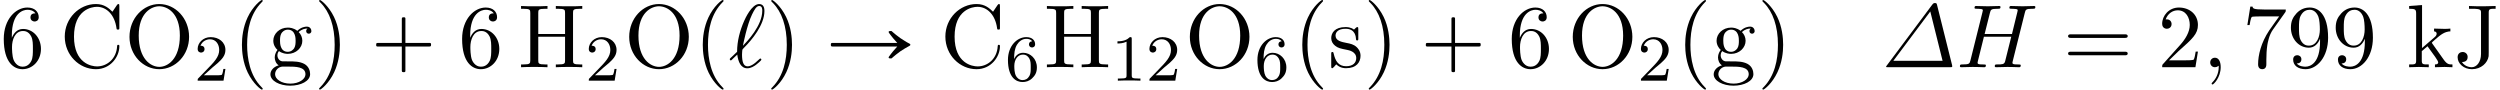 <?xml version='1.0' encoding='UTF-8'?>
<!-- This file was generated by dvisvgm 2.6.3 -->
<svg version='1.1' xmlns='http://www.w3.org/2000/svg' xmlns:xlink='http://www.w3.org/1999/xlink' width='304.303pt' height='10.909pt' viewBox='70.735 60.56 304.303 10.909'>
<defs>
<path id='g1-1' d='M6.742 -7.549C6.687 -7.767 6.676 -7.811 6.48 -7.811C6.382 -7.811 6.295 -7.811 6.142 -7.604L0.622 -0.218C0.535 -0.109 0.535 -0.087 0.535 -0.065C0.535 -0.011 0.545 0 0.775 0H8.302C8.487 0 8.585 0 8.585 -0.109C8.585 -0.153 8.575 -0.218 8.564 -0.262L6.742 -7.549ZM5.913 -6.785L7.407 -0.785H1.418L5.913 -6.785Z'/>
<path id='g1-59' d='M2.215 -0.011C2.215 -0.731 1.942 -1.156 1.516 -1.156C1.156 -1.156 0.938 -0.884 0.938 -0.578C0.938 -0.284 1.156 0 1.516 0C1.647 0 1.789 -0.044 1.898 -0.142C1.931 -0.164 1.942 -0.175 1.953 -0.175S1.975 -0.164 1.975 -0.011C1.975 0.796 1.593 1.451 1.233 1.811C1.113 1.931 1.113 1.953 1.113 1.985C1.113 2.062 1.167 2.105 1.222 2.105C1.342 2.105 2.215 1.265 2.215 -0.011Z'/>
<path id='g1-72' d='M8.324 -6.611C8.422 -7.004 8.444 -7.113 9.24 -7.113C9.524 -7.113 9.611 -7.113 9.611 -7.331C9.611 -7.451 9.491 -7.451 9.458 -7.451C9.153 -7.451 8.367 -7.418 8.062 -7.418C7.745 -7.418 6.971 -7.451 6.655 -7.451C6.567 -7.451 6.447 -7.451 6.447 -7.233C6.447 -7.113 6.545 -7.113 6.753 -7.113C6.775 -7.113 6.982 -7.113 7.167 -7.091C7.364 -7.069 7.462 -7.058 7.462 -6.916C7.462 -6.873 7.451 -6.851 7.418 -6.709L6.764 -4.047H3.436L4.08 -6.611C4.178 -7.004 4.211 -7.113 4.996 -7.113C5.28 -7.113 5.367 -7.113 5.367 -7.331C5.367 -7.451 5.247 -7.451 5.215 -7.451C4.909 -7.451 4.124 -7.418 3.818 -7.418C3.502 -7.418 2.727 -7.451 2.411 -7.451C2.324 -7.451 2.204 -7.451 2.204 -7.233C2.204 -7.113 2.302 -7.113 2.509 -7.113C2.531 -7.113 2.738 -7.113 2.924 -7.091C3.12 -7.069 3.218 -7.058 3.218 -6.916C3.218 -6.873 3.207 -6.84 3.175 -6.709L1.713 -0.851C1.604 -0.425 1.582 -0.338 0.72 -0.338C0.524 -0.338 0.425 -0.338 0.425 -0.12C0.425 0 0.556 0 0.578 0C0.884 0 1.658 -0.033 1.964 -0.033C2.193 -0.033 2.433 -0.022 2.662 -0.022C2.902 -0.022 3.142 0 3.371 0C3.458 0 3.589 0 3.589 -0.218C3.589 -0.338 3.491 -0.338 3.284 -0.338C2.88 -0.338 2.575 -0.338 2.575 -0.535C2.575 -0.6 2.596 -0.655 2.607 -0.72L3.349 -3.709H6.676C6.218 -1.898 5.967 -0.862 5.924 -0.698C5.815 -0.349 5.607 -0.338 4.931 -0.338C4.767 -0.338 4.669 -0.338 4.669 -0.12C4.669 0 4.8 0 4.822 0C5.127 0 5.902 -0.033 6.207 -0.033C6.436 -0.033 6.676 -0.022 6.905 -0.022C7.145 -0.022 7.385 0 7.615 0C7.702 0 7.833 0 7.833 -0.218C7.833 -0.338 7.735 -0.338 7.527 -0.338C7.124 -0.338 6.818 -0.338 6.818 -0.535C6.818 -0.6 6.84 -0.655 6.851 -0.72L8.324 -6.611Z'/>
<path id='g1-96' d='M0.175 -1.08C0.153 -1.047 0.12 -1.015 0.12 -0.971C0.12 -0.916 0.185 -0.829 0.251 -0.829C0.305 -0.829 0.338 -0.862 0.644 -1.167C0.731 -1.244 0.949 -1.451 1.036 -1.538C1.145 -0.676 1.462 0.131 2.258 0.131C2.695 0.131 3.076 -0.12 3.305 -0.284C3.458 -0.393 3.971 -0.818 3.971 -0.927C3.971 -0.96 3.938 -1.058 3.84 -1.058C3.807 -1.058 3.796 -1.047 3.698 -0.96C3 -0.273 2.596 -0.109 2.28 -0.109C1.789 -0.109 1.615 -0.676 1.615 -1.527C1.615 -1.593 1.636 -2.095 1.669 -2.149C1.691 -2.182 1.691 -2.204 1.909 -2.422C2.793 -3.305 4.342 -5.149 4.342 -6.84C4.342 -7.025 4.342 -7.691 3.698 -7.691C2.793 -7.691 1.985 -5.891 1.876 -5.64C1.353 -4.451 1.015 -3.175 1.015 -1.876L0.175 -1.08ZM1.724 -2.607C1.745 -2.727 2.215 -5.149 2.836 -6.425C3.131 -7.015 3.36 -7.451 3.709 -7.451C4.08 -7.451 4.08 -7.058 4.08 -6.884C4.08 -5.062 2.247 -3.153 1.724 -2.607Z'/>
<path id='g2-49' d='M2.503 -5.077C2.503 -5.292 2.487 -5.3 2.271 -5.3C1.945 -4.981 1.522 -4.79 0.765 -4.79V-4.527C0.98 -4.527 1.411 -4.527 1.873 -4.742V-0.654C1.873 -0.359 1.849 -0.263 1.092 -0.263H0.813V0C1.14 -0.024 1.825 -0.024 2.184 -0.024S3.236 -0.024 3.563 0V-0.263H3.284C2.527 -0.263 2.503 -0.359 2.503 -0.654V-5.077Z'/>
<path id='g2-50' d='M2.248 -1.626C2.375 -1.745 2.71 -2.008 2.837 -2.12C3.332 -2.574 3.802 -3.013 3.802 -3.738C3.802 -4.686 3.005 -5.3 2.008 -5.3C1.052 -5.3 0.422 -4.575 0.422 -3.866C0.422 -3.475 0.733 -3.419 0.845 -3.419C1.012 -3.419 1.259 -3.539 1.259 -3.842C1.259 -4.256 0.861 -4.256 0.765 -4.256C0.996 -4.838 1.53 -5.037 1.921 -5.037C2.662 -5.037 3.045 -4.407 3.045 -3.738C3.045 -2.909 2.463 -2.303 1.522 -1.339L0.518 -0.303C0.422 -0.215 0.422 -0.199 0.422 0H3.571L3.802 -1.427H3.555C3.531 -1.267 3.467 -0.869 3.371 -0.717C3.324 -0.654 2.718 -0.654 2.59 -0.654H1.172L2.248 -1.626Z'/>
<path id='g2-54' d='M1.1 -2.638C1.1 -3.3 1.156 -3.881 1.443 -4.368C1.682 -4.766 2.088 -5.093 2.59 -5.093C2.75 -5.093 3.116 -5.069 3.3 -4.79C2.941 -4.774 2.909 -4.503 2.909 -4.415C2.909 -4.176 3.092 -4.041 3.284 -4.041C3.427 -4.041 3.658 -4.129 3.658 -4.431C3.658 -4.91 3.3 -5.3 2.582 -5.3C1.474 -5.3 0.351 -4.248 0.351 -2.527C0.351 -0.367 1.355 0.167 2.128 0.167C2.511 0.167 2.925 0.064 3.284 -0.279C3.602 -0.59 3.873 -0.925 3.873 -1.618C3.873 -2.662 3.084 -3.395 2.2 -3.395C1.626 -3.395 1.283 -3.029 1.1 -2.638ZM2.128 -0.072C1.706 -0.072 1.443 -0.367 1.323 -0.59C1.14 -0.948 1.124 -1.49 1.124 -1.793C1.124 -2.582 1.554 -3.172 2.168 -3.172C2.566 -3.172 2.805 -2.965 2.957 -2.686C3.124 -2.391 3.124 -2.032 3.124 -1.626S3.124 -0.869 2.965 -0.582C2.758 -0.215 2.479 -0.072 2.128 -0.072Z'/>
<path id='g0-0' d='M4.025 -2.956H1.658H1.102C1.025 -2.956 0.938 -2.945 0.916 -2.858S0.884 -2.596 0.96 -2.542C1.015 -2.509 1.091 -2.52 1.156 -2.52H1.604H4.025V-0.142C4.025 0.044 4.025 0.218 4.025 0.404C4.025 0.48 4.036 0.567 4.124 0.589C4.2 0.611 4.375 0.622 4.429 0.556C4.473 0.502 4.462 0.415 4.462 0.349V-0.098V-2.52H6.829H7.385C7.462 -2.52 7.549 -2.531 7.571 -2.618S7.604 -2.88 7.527 -2.935C7.473 -2.967 7.396 -2.956 7.331 -2.956H6.884H4.462V-5.378V-5.825C4.462 -5.891 4.473 -5.978 4.429 -6.033C4.375 -6.098 4.2 -6.087 4.124 -6.065C4.036 -6.044 4.025 -5.956 4.025 -5.88C4.025 -5.695 4.025 -5.52 4.025 -5.335V-2.956Z'/>
<path id='g0-209' d='M8.695 -2.956H2.487H1.2H0.851C0.796 -2.956 0.731 -2.967 0.676 -2.935C0.589 -2.891 0.611 -2.749 0.611 -2.662C0.622 -2.531 0.72 -2.52 0.829 -2.52H1.058H2.498H8.695C8.52 -2.335 8.356 -2.149 8.193 -1.953C8.105 -1.844 8.029 -1.745 7.942 -1.636C7.876 -1.549 7.8 -1.451 7.735 -1.364C7.702 -1.32 7.658 -1.265 7.647 -1.211C7.615 -1.058 7.811 -1.069 7.909 -1.069C7.953 -1.069 7.985 -1.069 8.018 -1.091C8.084 -1.135 8.149 -1.2 8.204 -1.255C8.313 -1.342 8.422 -1.44 8.531 -1.527C8.869 -1.8 9.229 -2.062 9.611 -2.28C9.785 -2.389 9.96 -2.487 10.135 -2.575C10.2 -2.607 10.287 -2.651 10.287 -2.738S10.189 -2.869 10.124 -2.902C9.949 -2.989 9.775 -3.087 9.611 -3.196C9.229 -3.415 8.869 -3.676 8.531 -3.949C8.422 -4.036 8.313 -4.135 8.204 -4.222C8.149 -4.276 8.084 -4.342 8.018 -4.385C7.985 -4.407 7.953 -4.407 7.909 -4.407C7.811 -4.407 7.615 -4.418 7.647 -4.265C7.658 -4.211 7.702 -4.156 7.735 -4.113C7.8 -4.025 7.876 -3.927 7.942 -3.84C8.029 -3.731 8.105 -3.633 8.193 -3.524C8.356 -3.327 8.52 -3.142 8.695 -2.956Z'/>
<path id='g3-40' d='M3.611 2.618C3.611 2.585 3.611 2.564 3.425 2.378C2.062 1.004 1.713 -1.058 1.713 -2.727C1.713 -4.625 2.127 -6.524 3.469 -7.887C3.611 -8.018 3.611 -8.04 3.611 -8.073C3.611 -8.149 3.567 -8.182 3.502 -8.182C3.393 -8.182 2.411 -7.44 1.767 -6.055C1.211 -4.855 1.08 -3.644 1.08 -2.727C1.08 -1.876 1.2 -0.556 1.8 0.676C2.455 2.018 3.393 2.727 3.502 2.727C3.567 2.727 3.611 2.695 3.611 2.618Z'/>
<path id='g3-41' d='M3.153 -2.727C3.153 -3.578 3.033 -4.898 2.433 -6.131C1.778 -7.473 0.84 -8.182 0.731 -8.182C0.665 -8.182 0.622 -8.138 0.622 -8.073C0.622 -8.04 0.622 -8.018 0.829 -7.822C1.898 -6.742 2.52 -5.007 2.52 -2.727C2.52 -0.862 2.116 1.058 0.764 2.433C0.622 2.564 0.622 2.585 0.622 2.618C0.622 2.684 0.665 2.727 0.731 2.727C0.84 2.727 1.822 1.985 2.465 0.6C3.022 -0.6 3.153 -1.811 3.153 -2.727Z'/>
<path id='g3-50' d='M1.385 -0.84L2.542 -1.964C4.244 -3.469 4.898 -4.058 4.898 -5.149C4.898 -6.393 3.916 -7.265 2.585 -7.265C1.353 -7.265 0.545 -6.262 0.545 -5.291C0.545 -4.68 1.091 -4.68 1.124 -4.68C1.309 -4.68 1.691 -4.811 1.691 -5.258C1.691 -5.542 1.495 -5.825 1.113 -5.825C1.025 -5.825 1.004 -5.825 0.971 -5.815C1.222 -6.524 1.811 -6.927 2.444 -6.927C3.436 -6.927 3.905 -6.044 3.905 -5.149C3.905 -4.276 3.36 -3.415 2.76 -2.738L0.665 -0.404C0.545 -0.284 0.545 -0.262 0.545 0H4.593L4.898 -1.898H4.625C4.571 -1.571 4.495 -1.091 4.385 -0.927C4.309 -0.84 3.589 -0.84 3.349 -0.84H1.385Z'/>
<path id='g3-54' d='M1.44 -3.578V-3.84C1.44 -6.6 2.793 -6.993 3.349 -6.993C3.611 -6.993 4.069 -6.927 4.309 -6.556C4.145 -6.556 3.709 -6.556 3.709 -6.065C3.709 -5.727 3.971 -5.564 4.211 -5.564C4.385 -5.564 4.713 -5.662 4.713 -6.087C4.713 -6.742 4.233 -7.265 3.327 -7.265C1.931 -7.265 0.458 -5.858 0.458 -3.447C0.458 -0.535 1.724 0.24 2.738 0.24C3.949 0.24 4.985 -0.785 4.985 -2.225C4.985 -3.611 4.015 -4.658 2.804 -4.658C2.062 -4.658 1.658 -4.102 1.44 -3.578ZM2.738 -0.065C2.051 -0.065 1.724 -0.72 1.658 -0.884C1.462 -1.396 1.462 -2.269 1.462 -2.465C1.462 -3.316 1.811 -4.407 2.793 -4.407C2.967 -4.407 3.469 -4.407 3.807 -3.731C4.004 -3.327 4.004 -2.771 4.004 -2.236C4.004 -1.713 4.004 -1.167 3.818 -0.775C3.491 -0.12 2.989 -0.065 2.738 -0.065Z'/>
<path id='g3-55' d='M5.193 -6.644C5.291 -6.775 5.291 -6.796 5.291 -7.025H2.64C1.309 -7.025 1.287 -7.167 1.244 -7.375H0.971L0.611 -5.127H0.884C0.916 -5.302 1.015 -5.989 1.156 -6.12C1.233 -6.185 2.084 -6.185 2.225 -6.185H4.484C4.364 -6.011 3.502 -4.822 3.262 -4.462C2.28 -2.989 1.92 -1.473 1.92 -0.36C1.92 -0.251 1.92 0.24 2.422 0.24S2.924 -0.251 2.924 -0.36V-0.916C2.924 -1.516 2.956 -2.116 3.044 -2.705C3.087 -2.956 3.24 -3.895 3.72 -4.571L5.193 -6.644Z'/>
<path id='g3-57' d='M4.004 -3.469V-3.12C4.004 -0.567 2.869 -0.065 2.236 -0.065C2.051 -0.065 1.462 -0.087 1.167 -0.458C1.647 -0.458 1.735 -0.775 1.735 -0.96C1.735 -1.298 1.473 -1.462 1.233 -1.462C1.058 -1.462 0.731 -1.364 0.731 -0.938C0.731 -0.207 1.32 0.24 2.247 0.24C3.655 0.24 4.985 -1.244 4.985 -3.589C4.985 -6.524 3.731 -7.265 2.76 -7.265C2.16 -7.265 1.625 -7.069 1.156 -6.578C0.709 -6.087 0.458 -5.629 0.458 -4.811C0.458 -3.447 1.418 -2.378 2.64 -2.378C3.305 -2.378 3.753 -2.836 4.004 -3.469ZM2.651 -2.629C2.476 -2.629 1.975 -2.629 1.636 -3.316C1.44 -3.72 1.44 -4.265 1.44 -4.8C1.44 -5.389 1.44 -5.902 1.669 -6.305C1.964 -6.851 2.378 -6.993 2.76 -6.993C3.262 -6.993 3.622 -6.622 3.807 -6.131C3.938 -5.782 3.982 -5.095 3.982 -4.593C3.982 -3.687 3.611 -2.629 2.651 -2.629Z'/>
<path id='g3-61' d='M7.495 -3.567C7.658 -3.567 7.865 -3.567 7.865 -3.785S7.658 -4.004 7.505 -4.004H0.971C0.818 -4.004 0.611 -4.004 0.611 -3.785S0.818 -3.567 0.982 -3.567H7.495ZM7.505 -1.451C7.658 -1.451 7.865 -1.451 7.865 -1.669S7.658 -1.887 7.495 -1.887H0.982C0.818 -1.887 0.611 -1.887 0.611 -1.669S0.818 -1.451 0.971 -1.451H7.505Z'/>
<path id='g3-67' d='M0.611 -3.731C0.611 -1.473 2.378 0.24 4.407 0.24C6.185 0.24 7.255 -1.276 7.255 -2.542C7.255 -2.651 7.255 -2.727 7.113 -2.727C6.993 -2.727 6.993 -2.662 6.982 -2.553C6.895 -0.993 5.727 -0.098 4.538 -0.098C3.873 -0.098 1.735 -0.469 1.735 -3.72C1.735 -6.982 3.862 -7.353 4.527 -7.353C5.716 -7.353 6.687 -6.36 6.905 -4.767C6.927 -4.615 6.927 -4.582 7.08 -4.582C7.255 -4.582 7.255 -4.615 7.255 -4.844V-7.429C7.255 -7.615 7.255 -7.691 7.135 -7.691C7.091 -7.691 7.047 -7.691 6.96 -7.56L6.415 -6.753C6.011 -7.145 5.455 -7.691 4.407 -7.691C2.367 -7.691 0.611 -5.956 0.611 -3.731Z'/>
<path id='g3-72' d='M6.687 -6.6C6.687 -6.993 6.709 -7.113 7.549 -7.113H7.811V-7.451C7.429 -7.418 6.622 -7.418 6.207 -7.418S4.975 -7.418 4.593 -7.451V-7.113H4.855C5.695 -7.113 5.716 -6.993 5.716 -6.6V-4.047H2.455V-6.6C2.455 -6.993 2.476 -7.113 3.316 -7.113H3.578V-7.451C3.196 -7.418 2.389 -7.418 1.975 -7.418S0.742 -7.418 0.36 -7.451V-7.113H0.622C1.462 -7.113 1.484 -6.993 1.484 -6.6V-0.851C1.484 -0.458 1.462 -0.338 0.622 -0.338H0.36V0C0.742 -0.033 1.549 -0.033 1.964 -0.033S3.196 -0.033 3.578 0V-0.338H3.316C2.476 -0.338 2.455 -0.458 2.455 -0.851V-3.709H5.716V-0.851C5.716 -0.458 5.695 -0.338 4.855 -0.338H4.593V0C4.975 -0.033 5.782 -0.033 6.196 -0.033S7.429 -0.033 7.811 0V-0.338H7.549C6.709 -0.338 6.687 -0.458 6.687 -0.851V-6.6Z'/>
<path id='g3-74' d='M3.295 -1.615C3.295 -0.611 2.749 0 2.171 0C2.105 0 1.364 0 0.971 -0.633C1.538 -0.633 1.669 -0.96 1.669 -1.244C1.669 -1.636 1.364 -1.855 1.058 -1.855C0.818 -1.855 0.447 -1.702 0.447 -1.222C0.447 -0.415 1.222 0.24 2.193 0.24C3.305 0.24 4.102 -0.524 4.222 -1.342C4.233 -1.429 4.233 -1.451 4.233 -1.822V-6.665C4.233 -7.113 4.385 -7.113 5.073 -7.113V-7.451C4.593 -7.429 4.178 -7.418 3.665 -7.418C3.207 -7.418 2.247 -7.418 1.833 -7.451V-7.113H2.225C3.295 -7.113 3.295 -6.971 3.295 -6.589V-1.615Z'/>
<path id='g3-79' d='M7.865 -3.698C7.865 -5.924 6.218 -7.691 4.233 -7.691C2.28 -7.691 0.611 -5.945 0.611 -3.698C0.611 -1.462 2.291 0.24 4.233 0.24C6.218 0.24 7.865 -1.495 7.865 -3.698ZM4.244 -0.044C3.196 -0.044 1.735 -1.004 1.735 -3.851C1.735 -6.676 3.327 -7.418 4.233 -7.418C5.182 -7.418 6.742 -6.644 6.742 -3.851C6.742 -0.96 5.247 -0.044 4.244 -0.044Z'/>
<path id='g3-103' d='M2.422 -1.876C1.473 -1.876 1.473 -2.967 1.473 -3.218C1.473 -3.513 1.484 -3.862 1.647 -4.135C1.735 -4.265 1.985 -4.571 2.422 -4.571C3.371 -4.571 3.371 -3.48 3.371 -3.229C3.371 -2.935 3.36 -2.585 3.196 -2.313C3.109 -2.182 2.858 -1.876 2.422 -1.876ZM1.156 -1.451C1.156 -1.495 1.156 -1.745 1.342 -1.964C1.767 -1.658 2.215 -1.625 2.422 -1.625C3.436 -1.625 4.189 -2.378 4.189 -3.218C4.189 -3.622 4.015 -4.025 3.742 -4.276C4.135 -4.647 4.527 -4.702 4.724 -4.702C4.745 -4.702 4.8 -4.702 4.833 -4.691C4.713 -4.647 4.658 -4.527 4.658 -4.396C4.658 -4.211 4.8 -4.08 4.975 -4.08C5.084 -4.08 5.291 -4.156 5.291 -4.407C5.291 -4.593 5.16 -4.942 4.735 -4.942C4.516 -4.942 4.036 -4.876 3.578 -4.429C3.12 -4.789 2.662 -4.822 2.422 -4.822C1.407 -4.822 0.655 -4.069 0.655 -3.229C0.655 -2.749 0.895 -2.335 1.167 -2.105C1.025 -1.942 0.829 -1.582 0.829 -1.2C0.829 -0.862 0.971 -0.447 1.309 -0.229C0.655 -0.044 0.305 0.425 0.305 0.862C0.305 1.647 1.385 2.247 2.716 2.247C4.004 2.247 5.138 1.691 5.138 0.84C5.138 0.458 4.985 -0.098 4.429 -0.404C3.851 -0.709 3.218 -0.709 2.553 -0.709C2.28 -0.709 1.811 -0.709 1.735 -0.72C1.385 -0.764 1.156 -1.102 1.156 -1.451ZM2.727 1.996C1.625 1.996 0.873 1.44 0.873 0.862C0.873 0.36 1.287 -0.044 1.767 -0.076H2.411C3.349 -0.076 4.571 -0.076 4.571 0.862C4.571 1.451 3.796 1.996 2.727 1.996Z'/>
<path id='g3-107' d='M1.156 -0.829C1.156 -0.338 1.036 -0.338 0.305 -0.338V0C0.665 -0.011 1.178 -0.033 1.495 -0.033C1.822 -0.033 2.258 -0.022 2.695 0V-0.338C1.964 -0.338 1.844 -0.338 1.844 -0.829V-1.953L2.542 -2.553C3.382 -1.396 3.84 -0.785 3.84 -0.589C3.84 -0.382 3.655 -0.338 3.447 -0.338V0C3.753 -0.011 4.396 -0.033 4.625 -0.033C4.942 -0.033 5.258 -0.022 5.575 0V-0.338C5.171 -0.338 4.931 -0.338 4.516 -0.916L3.131 -2.869C3.12 -2.891 3.065 -2.956 3.065 -2.989C3.065 -3.033 3.84 -3.687 3.949 -3.775C4.636 -4.331 5.095 -4.353 5.324 -4.364V-4.702C5.007 -4.669 4.865 -4.669 4.56 -4.669C4.167 -4.669 3.491 -4.691 3.338 -4.702V-4.364C3.545 -4.353 3.655 -4.233 3.655 -4.091C3.655 -3.873 3.502 -3.742 3.415 -3.665L1.876 -2.335V-7.571L0.305 -7.451V-7.113C1.069 -7.113 1.156 -7.036 1.156 -6.502V-0.829Z'/>
<path id='g3-115' d='M2.269 -2.116C2.509 -2.073 3.404 -1.898 3.404 -1.113C3.404 -0.556 3.022 -0.12 2.171 -0.12C1.255 -0.12 0.862 -0.742 0.655 -1.669C0.622 -1.811 0.611 -1.855 0.502 -1.855C0.36 -1.855 0.36 -1.778 0.36 -1.582V-0.142C0.36 0.044 0.36 0.12 0.48 0.12C0.535 0.12 0.545 0.109 0.753 -0.098C0.775 -0.12 0.775 -0.142 0.971 -0.349C1.451 0.109 1.942 0.12 2.171 0.12C3.425 0.12 3.927 -0.611 3.927 -1.396C3.927 -1.975 3.6 -2.302 3.469 -2.433C3.109 -2.782 2.684 -2.869 2.225 -2.956C1.615 -3.076 0.884 -3.218 0.884 -3.851C0.884 -4.233 1.167 -4.68 2.105 -4.68C3.305 -4.68 3.36 -3.698 3.382 -3.36C3.393 -3.262 3.491 -3.262 3.513 -3.262C3.655 -3.262 3.655 -3.316 3.655 -3.524V-4.625C3.655 -4.811 3.655 -4.887 3.535 -4.887C3.48 -4.887 3.458 -4.887 3.316 -4.756C3.284 -4.713 3.175 -4.615 3.131 -4.582C2.716 -4.887 2.269 -4.887 2.105 -4.887C0.775 -4.887 0.36 -4.156 0.36 -3.545C0.36 -3.164 0.535 -2.858 0.829 -2.618C1.178 -2.335 1.484 -2.269 2.269 -2.116Z'/>
</defs>
<g id='page1'>
<use x='70.735' y='68.742' xlink:href='#g3-54'/>
<use x='78.007' y='68.742' xlink:href='#g3-67'/>
<use x='85.886' y='68.742' xlink:href='#g3-79'/>
<use x='94.371' y='70.379' xlink:href='#g2-50'/>
<use x='99.103' y='68.742' xlink:href='#g3-40'/>
<use x='103.346' y='68.742' xlink:href='#g3-103'/>
<use x='108.952' y='68.742' xlink:href='#g3-41'/>
<use x='115.619' y='68.742' xlink:href='#g0-0'/>
<use x='126.526' y='68.742' xlink:href='#g3-54'/>
<use x='133.798' y='68.742' xlink:href='#g3-72'/>
<use x='141.98' y='70.379' xlink:href='#g2-50'/>
<use x='146.712' y='68.742' xlink:href='#g3-79'/>
<use x='155.197' y='68.742' xlink:href='#g3-40'/>
<use x='159.44' y='68.742' xlink:href='#g1-96'/>
<use x='163.985' y='68.742' xlink:href='#g3-41'/>
<use x='171.258' y='68.742' xlink:href='#g0-209'/>
<use x='185.195' y='68.742' xlink:href='#g3-67'/>
<use x='193.073' y='70.379' xlink:href='#g2-54'/>
<use x='197.806' y='68.742' xlink:href='#g3-72'/>
<use x='205.988' y='70.379' xlink:href='#g2-49'/>
<use x='210.222' y='70.379' xlink:href='#g2-50'/>
<use x='214.954' y='68.742' xlink:href='#g3-79'/>
<use x='223.439' y='70.379' xlink:href='#g2-54'/>
<use x='228.171' y='68.742' xlink:href='#g3-40'/>
<use x='232.414' y='68.742' xlink:href='#g3-115'/>
<use x='236.717' y='68.742' xlink:href='#g3-41'/>
<use x='243.383' y='68.742' xlink:href='#g0-0'/>
<use x='254.29' y='68.742' xlink:href='#g3-54'/>
<use x='261.563' y='68.742' xlink:href='#g3-79'/>
<use x='270.048' y='70.379' xlink:href='#g2-50'/>
<use x='274.78' y='68.742' xlink:href='#g3-40'/>
<use x='279.023' y='68.742' xlink:href='#g3-103'/>
<use x='284.629' y='68.742' xlink:href='#g3-41'/>
<use x='299.78' y='68.742' xlink:href='#g1-1'/>
<use x='308.871' y='68.742' xlink:href='#g1-72'/>
<use x='321.856' y='68.742' xlink:href='#g3-61'/>
<use x='333.371' y='68.742' xlink:href='#g3-50'/>
<use x='338.826' y='68.742' xlink:href='#g1-59'/>
<use x='343.674' y='68.742' xlink:href='#g3-55'/>
<use x='349.129' y='68.742' xlink:href='#g3-57'/>
<use x='354.583' y='68.742' xlink:href='#g3-57'/>
<use x='363.674' y='68.742' xlink:href='#g3-107'/>
<use x='369.432' y='68.742' xlink:href='#g3-74'/>
</g>
</svg><!--Rendered by QuickLaTeX.com-->